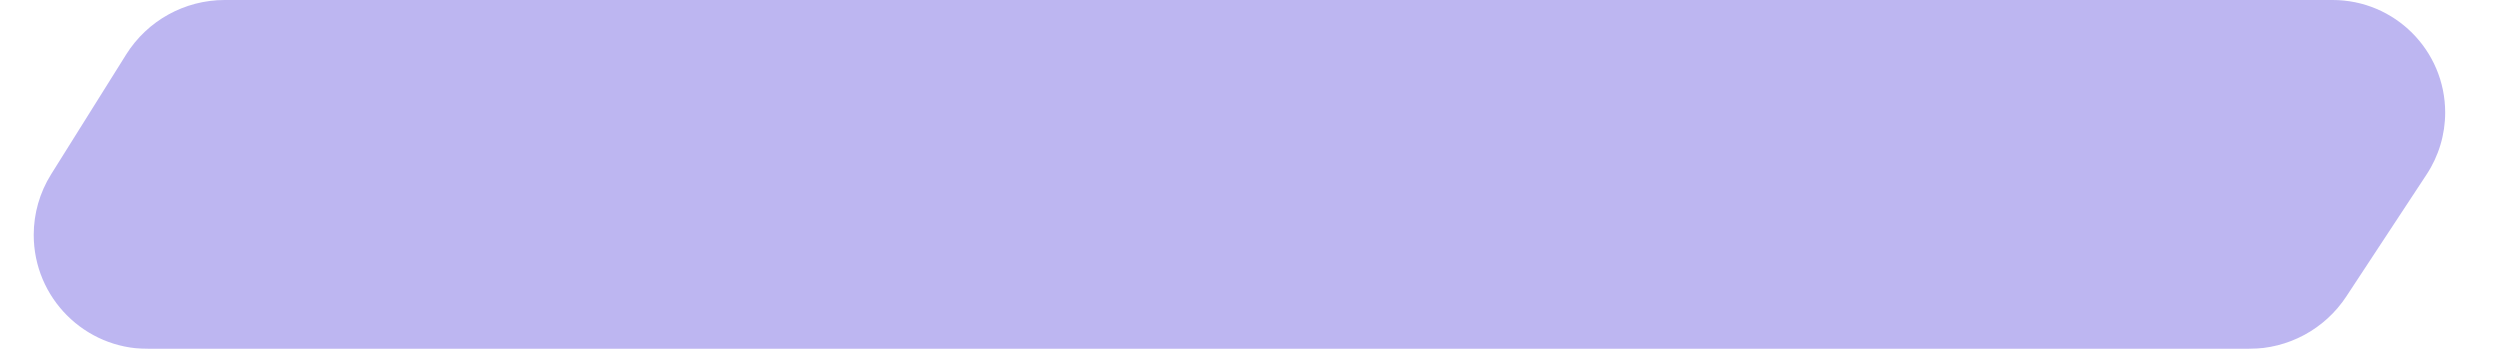 <?xml version="1.0" encoding="UTF-8"?>
<svg width="43px" height="6px" viewBox="0 0 43 6" version="1.1" xmlns="http://www.w3.org/2000/svg" xmlns:xlink="http://www.w3.org/1999/xlink">
    <title>marker</title>
    <g id="Page-1" stroke="none" stroke-width="1" fill="none" fill-rule="evenodd" opacity="0.4">
        <path d="M3.864,0 L40.121,0 C41.19,3.57836947e-15 42.057,0.867 42.057,1.936 C42.057,2.314 41.946,2.684 41.738,3 L40.356,5.1 C39.986,5.662 39.358,6 38.685,6 L2.539,6 C1.457,6 0.58,5.123 0.58,4.04 C0.58,3.672 0.683,3.312 0.878,3 L2.169,0.939 C2.534,0.355 3.175,1.26572325e-16 3.864,0 Z" id="marker" fill="#5949DD"></path>
    </g>
</svg>
